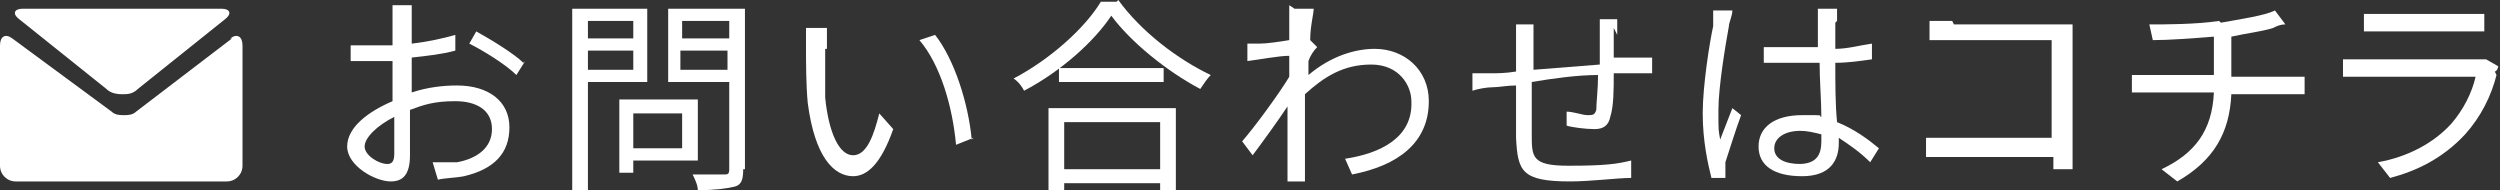 <?xml version="1.0" encoding="UTF-8"?>
<svg id="_レイヤー_1" data-name="レイヤー_1" xmlns="http://www.w3.org/2000/svg" version="1.1" viewBox="0 0 143.3 10.9">
  <rect x="0" y="0" width="143.3" height="10.9" fill="#333333" stroke="none"/>
  <!-- Generator: Adobe Illustrator 29.4.0, SVG Export Plug-In . SVG Version: 2.1.0 Build 152)  -->
  <defs>
    <style>
      .st0 {
        fill: #fff;
      }
    </style>
  </defs>
  <g>
    <path class="st0" d="M23.6,1.2c0,.3,0,.8,0,1.3.9-.1,1.8-.3,2.5-.5v.9c-.7.2-1.6.3-2.5.4,0,.6,0,1.1,0,1.6v.4c.9-.3,1.8-.4,2.6-.4,1.8,0,3,.9,3,2.4s-.9,2.4-2.6,2.8c-.5.1-1.1.1-1.5.2l-.3-1c.4,0,1,0,1.4,0,1.1-.2,2-.8,2-1.9s-.9-1.6-2.1-1.6-1.8.2-2.6.5c0,1,0,2.1,0,2.6,0,1.1-.4,1.5-1.1,1.5-.9,0-2.5-.9-2.5-2s1.2-2,2.6-2.6v-.7c0-.5,0-1,0-1.6-.3,0-.6,0-.9,0-.7,0-1.1,0-1.5,0v-.9c.6,0,1.1,0,1.5,0s.6,0,.9,0c0-.6,0-1.2,0-1.4s0-.6,0-.9h1.1c0,.2,0,.6,0,.8ZM22.2,9.4c.3,0,.4-.2.4-.6s0-1.2,0-2.1c-1,.5-1.7,1.2-1.7,1.7s.8,1,1.3,1ZM30.1,3.5l-.5.8c-.6-.6-1.9-1.4-2.7-1.8l.4-.7c.9.5,2.2,1.3,2.7,1.8Z"/>
    <path class="st0" d="M33.7,4.7v6.2h-.9V.5h4.3v4.2h-3.4ZM33.7,1.2v1h2.6v-1h-2.6ZM36.3,4v-1.1h-2.6v1.1h2.6ZM36.3,9.2v.7h-.8v-4.2h4.5v3.5h-3.6ZM36.3,6.5v2h2.8v-2h-2.8ZM42.6,9.7c0,.6-.1.9-.5,1-.4.1-1.1.2-2.1.2,0-.3-.2-.7-.3-.9.8,0,1.6,0,1.8,0,.2,0,.3,0,.3-.3v-5h-3.5V.5h4.4v9.2ZM39.1,1.2v1h2.7v-1h-2.7ZM41.7,4v-1.1h-2.7v1.1h2.7Z"/>
    <path class="st0" d="M47.3,2.8c0,.8,0,1.8,0,2.8.2,2,.8,3.3,1.6,3.3s1.2-1.2,1.5-2.4l.8.9c-.7,2-1.5,2.7-2.3,2.7-1.1,0-2.2-1.1-2.6-4.2-.1-1-.1-2.5-.1-3.2s0-.8,0-1.1h1.2c0,.3,0,.9,0,1.2ZM55.8,7.9l-1,.4c-.2-2.2-.9-4.6-2.1-6l.9-.3c1.1,1.4,1.9,3.9,2.1,6Z"/>
    <path class="st0" d="M64.1,0c1.3,1.8,3.4,3.4,5.3,4.3-.2.2-.4.5-.6.8-1.9-1-4-2.7-5.1-4.2-1,1.5-2.9,3.2-5,4.3-.1-.2-.3-.5-.6-.7,2.1-1.1,4.1-2.9,5-4.4h.9ZM60.1,6.2h7.3v4.8h-.9v-.5h-5.5v.5h-.9v-4.8ZM66.7,3.9v.8h-6v-.8h6ZM61,7v2.7h5.5v-2.7h-5.5Z"/>
    <path class="st0" d="M74.2.5h1.1c0,.3-.2,1-.2,1.8,0,0,0,0,0,0l.4.4c-.2.2-.4.5-.5.8,0,.3,0,.5,0,.8,1.3-1.1,2.7-1.5,3.8-1.5,1.7,0,3.1,1.2,3.1,3,0,2.4-1.8,3.7-4.4,4.2l-.4-.9c2-.3,3.9-1.2,3.8-3.3,0-.9-.7-2.1-2.3-2.1s-2.7.7-3.8,1.7c0,.5,0,1,0,1.4,0,1.1,0,1.8,0,2.9,0,.2,0,.5,0,.7h-1c0-.2,0-.5,0-.7,0-1.2,0-1.8,0-3.1,0-.1,0-.3,0-.5-.6.9-1.4,2-2,2.8l-.6-.8c.7-.8,2.1-2.7,2.7-3.7,0-.4,0-.8,0-1.2-.6,0-1.6.2-2.4.3v-1c.2,0,.4,0,.7,0,.4,0,1.1-.1,1.7-.2,0-.6,0-1,0-1.1,0-.3,0-.6,0-.9Z"/>
    <path class="st0" d="M92.5,1.6c0,.6,0,1.2,0,1.7.5,0,.9,0,1.3,0,.3,0,.6,0,.9,0v.9c-.2,0-.6,0-.9,0-.4,0-.8,0-1.3,0,0,.9,0,1.9-.2,2.5-.1.5-.4.7-.9.7s-1.3-.1-1.6-.2v-.8c.4,0,.9.2,1.2.2s.4,0,.5-.3c0-.4.1-1.2.1-2-1.2,0-2.6.2-3.8.4,0,1.2,0,2.5,0,3,0,1.3,0,1.8,2.1,1.8s2.8-.1,3.6-.3v1c-.8,0-2.3.2-3.5.2-2.8,0-3-.6-3.1-2.5,0-.5,0-1.8,0-3-.5,0-1,.1-1.3.1-.4,0-.9.1-1.2.2v-1c.3,0,.7,0,1.1,0,.3,0,.8,0,1.4-.1,0-.8,0-1.5,0-1.7,0-.4,0-.6,0-1h1c0,.3,0,.6,0,1s0,1,0,1.6c1.2-.1,2.6-.2,3.8-.3v-1.7c0-.3,0-.7,0-.9h1c0,.2,0,.6,0,.9Z"/>
  </g>
  <path class="st0" d="M99.1,1.5c-.2,1.1-.6,3.5-.6,4.8s0,1.1.1,1.7c.2-.5.5-1.3.7-1.8l.5.4c-.3.8-.7,2.1-.9,2.7,0,.2,0,.4,0,.5,0,.1,0,.3,0,.4h-.8c-.2-.8-.5-2.1-.5-3.7s.4-4.1.6-5c0-.3,0-.6,0-.9h1.1c0,.3-.2.7-.2.9ZM105.2,1.3c0,.3,0,.9,0,1.5.7,0,1.4-.2,2.1-.3v.9c-.7.1-1.4.2-2.1.2,0,1.2,0,2.4.1,3.4,1,.4,1.8,1,2.4,1.5l-.5.8c-.6-.6-1.2-1-1.8-1.4v.3c0,1-.5,1.9-2.1,1.9s-2.5-.6-2.5-1.7.9-1.8,2.5-1.8.8,0,1.1.1c0-.9-.1-2.1-.1-3.1-.4,0-.8,0-1.2,0-.7,0-1.3,0-2,0v-.9c.7,0,1.3,0,2,0s.8,0,1.1,0v-1.5c0-.2,0-.5,0-.7h1.1c0,.2,0,.5,0,.7ZM103.1,9.4c1,0,1.3-.5,1.3-1.3s0-.3,0-.4c-.4-.1-.8-.2-1.2-.2-.9,0-1.5.4-1.5,1s.6.9,1.5.9Z"/>
  <path class="st0" d="M112,1.4h5.9c.3,0,.6,0,.9,0,0,.3,0,.6,0,.9v6.2c0,.4,0,1,0,1.2h-1.1c0-.1,0-.4,0-.7h-5.9c-.5,0-1,0-1.4,0v-1.1c.3,0,.8,0,1.3,0h5.9V2.3h-5.7c-.4,0-1,0-1.3,0v-1.1c.4,0,.9,0,1.3,0Z"/>
  <path class="st0" d="M127.3,1.3c1.1-.2,2.5-.4,3.1-.7l.6.8c-.3,0-.5.1-.7.2-.6.2-1.5.3-2.4.5v2.3h3.3c.3,0,.7,0,.9,0v1c-.3,0-.6,0-.9,0h-3.3c-.1,2.2-1,3.8-3.1,5l-.9-.7c1.9-.9,2.9-2.2,3-4.4h-3.6c-.4,0-.8,0-1.1,0v-1c.3,0,.7,0,1.1,0h3.6v-2.2c-1.2.1-2.6.2-3.5.2l-.2-.9c.9,0,2.7,0,4-.2Z"/>
  <path class="st0" d="M143.1,4.3c-.3,1.2-.9,2.4-1.8,3.4-1.3,1.4-2.8,2.1-4.3,2.5l-.7-.9c1.7-.3,3.2-1.1,4.2-2.2.7-.8,1.2-1.8,1.4-2.7h-6.4c-.3,0-.7,0-1.2,0v-1c.4,0,.9,0,1.2,0h6.3c.3,0,.5,0,.7,0l.7.4c0,.1-.1.3-.2.3ZM136.6.8h4.7c.4,0,.8,0,1.1,0v1c-.3,0-.7,0-1.1,0h-4.7c-.4,0-.8,0-1.1,0v-1c.3,0,.7,0,1.1,0Z"/>
  <g>
    <path class="st0" d="M1.1,1.1l5,4c.2.2.5.3.9.3.3,0,.6,0,.9-.3l5-4c.4-.3.3-.6-.2-.6H1.3c-.5,0-.6.3-.2.6Z"/>
    <path class="st0" d="M13.3,2.2l-5.5,4.2c-.2.2-.5.2-.7.2s-.5,0-.7-.2L.7,2.2c-.4-.3-.7-.1-.7.4v6.9c0,.5.4.9.9.9h12.1c.5,0,.9-.4.9-.9V2.6c0-.5-.3-.7-.7-.4Z"/>
  </g>
</svg>